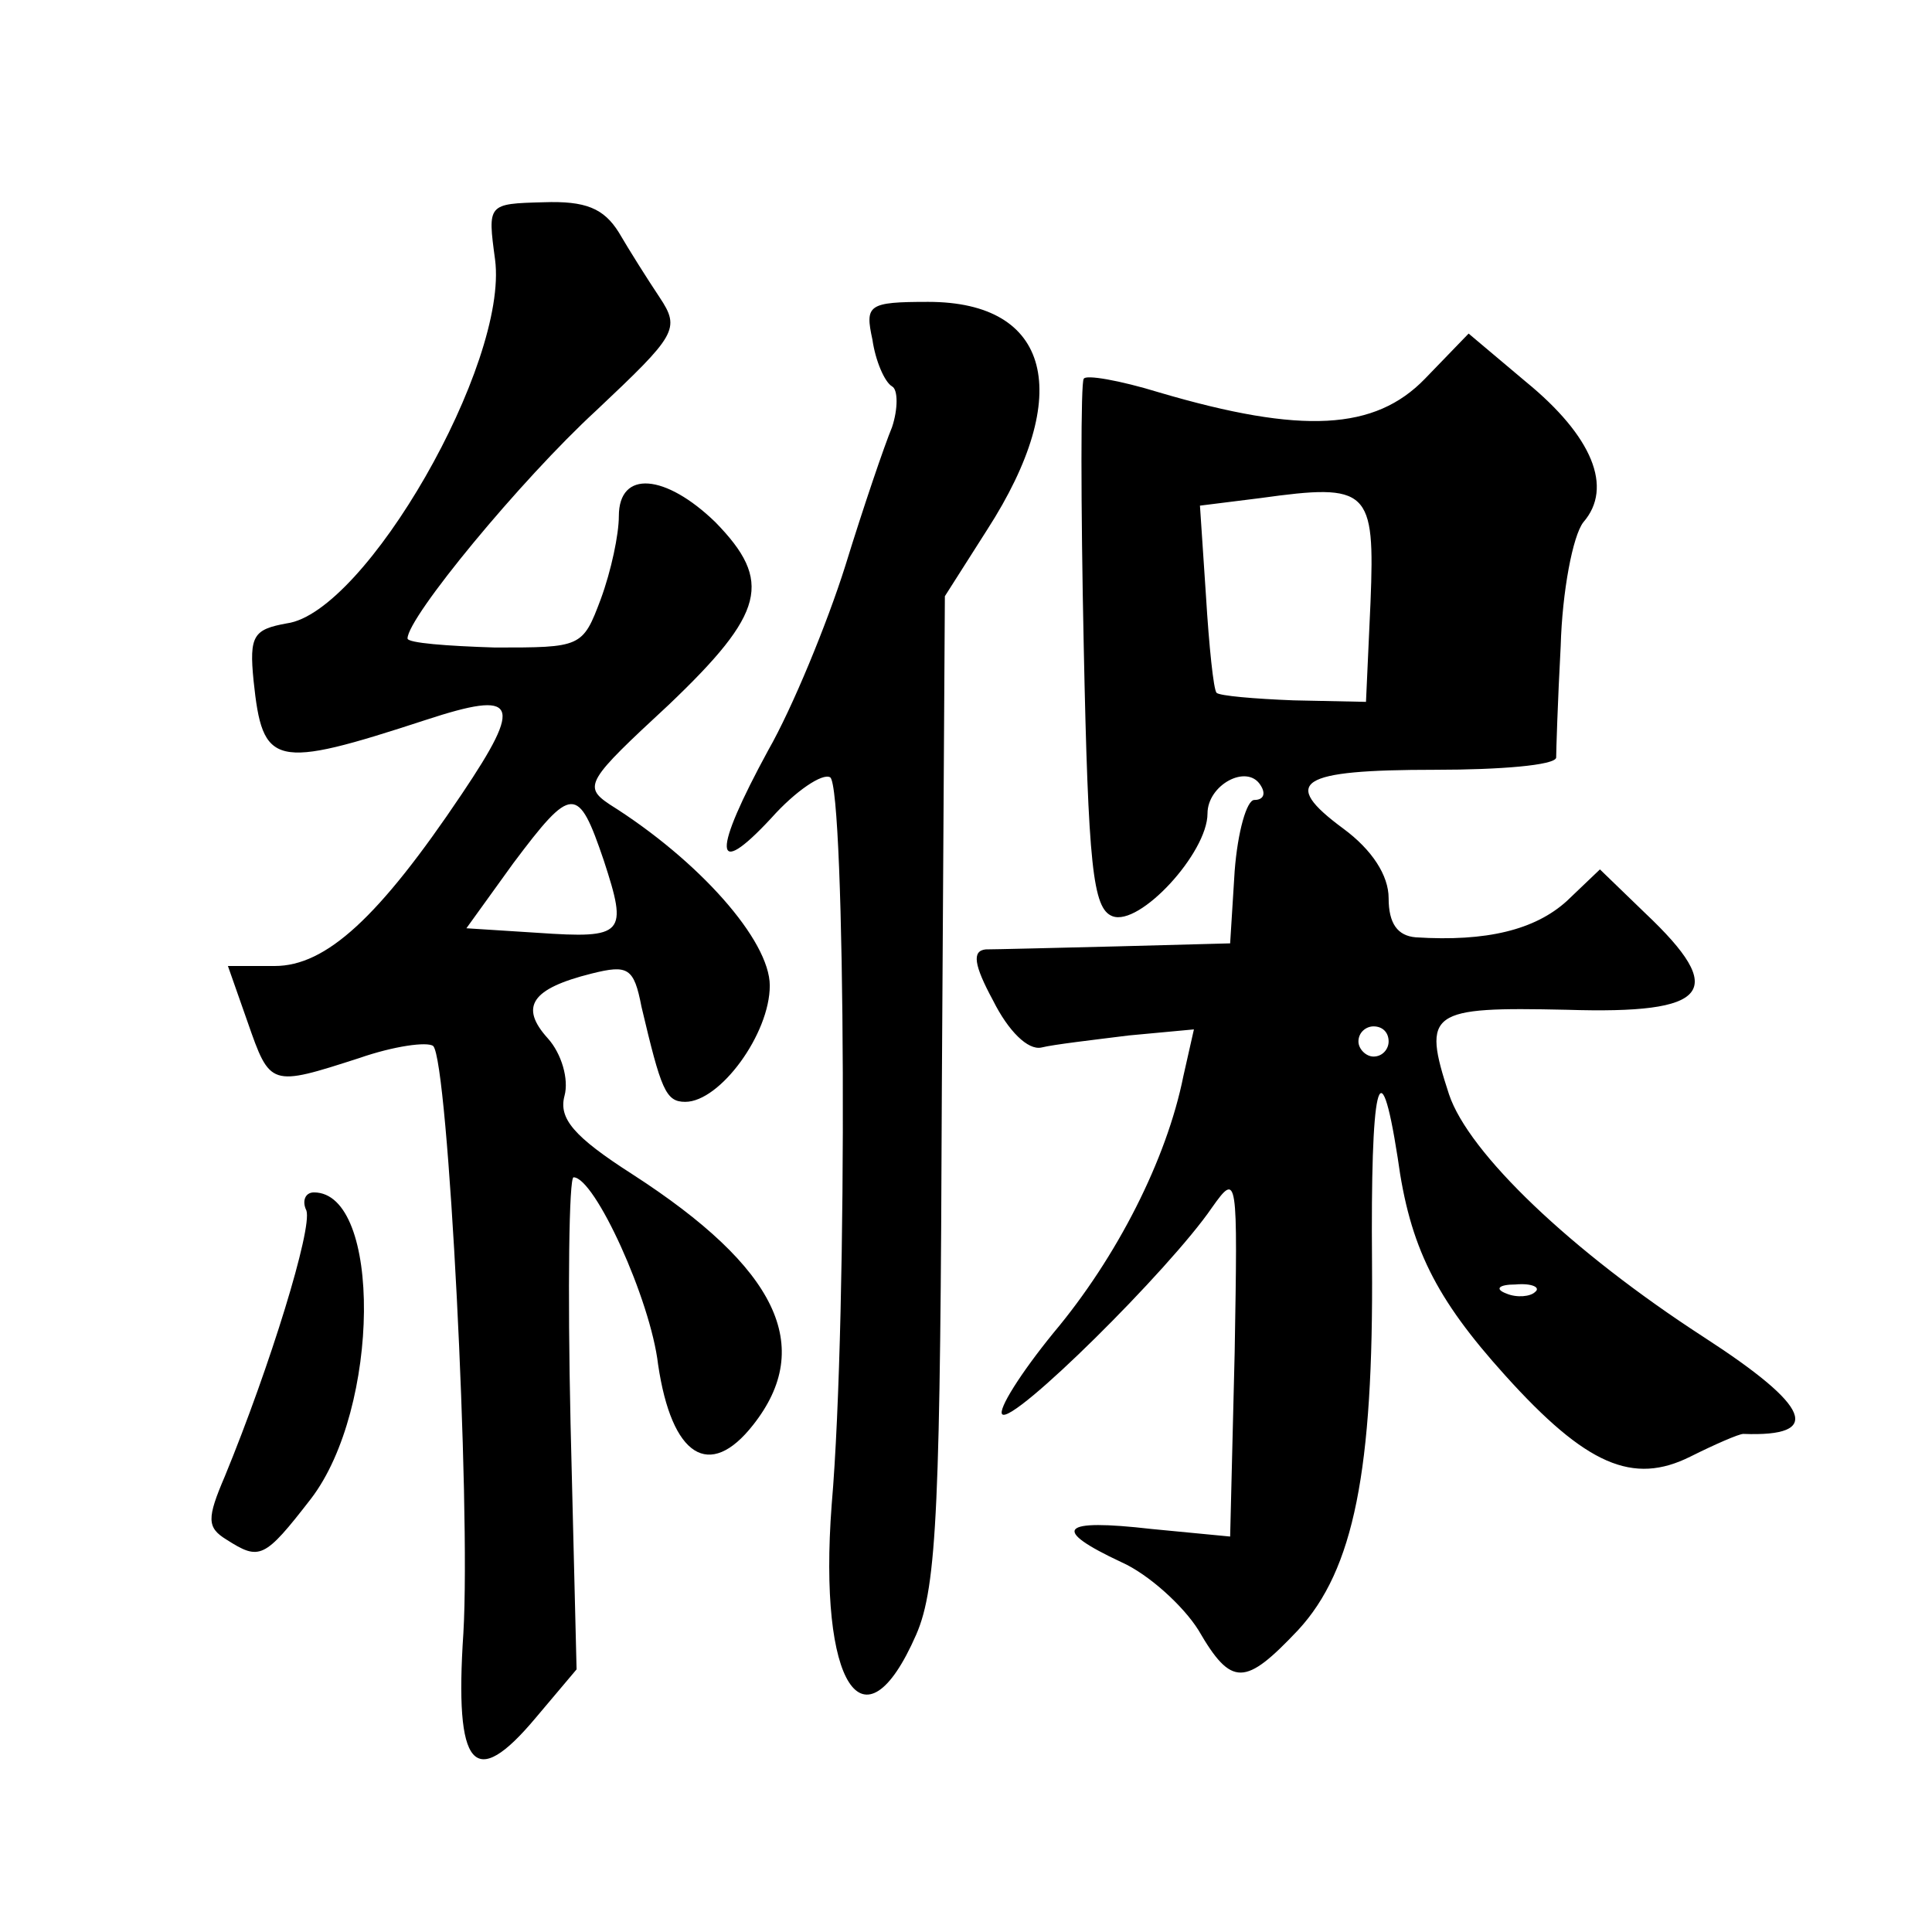 <?xml version="1.0" standalone="no"?>
<!DOCTYPE svg PUBLIC "-//W3C//DTD SVG 20010904//EN"
 "http://www.w3.org/TR/2001/REC-SVG-20010904/DTD/svg10.dtd">
<svg version="1.0" xmlns="http://www.w3.org/2000/svg"
 width="128pt" height="128pt" viewBox="0 0 128 128"
 preserveAspectRatio="xMidYMid meet">
<g transform="translate(0,128) scale(0.1,-0.1)"
fill="#0" stroke="none">
<path d="M328 1108 c9 -69 -86 -234 -138 -241 -22 -4 -25 -8 -22 -38 6 -57 13 -59
114 -26 61 20 65 12 24 -49 -55 -82 -90 -114 -124 -114 l-31 0 13 -37 c15 -43 15
-43 74 -24 23 8 45 11 49 8 10 -10 25 -304 20 -389 -6 -90 7 -105 48 -56 l27 32
-4 163 c-2 90 -1 163 2 163 14 0 51 -81 56 -124 9 -61 34 -77 63 -40 41 52 16 104
-80 166 -39 25 -49 37 -45 52 3 11 -2 28 -11 38 -19 21 -11 33 29 43 24 6 28 4
33 -22 13 -55 16 -63 29 -63 23 0 56 45 56 77 0 30 -47 83 -106 120 -18 12 -15
16 39 66 64 61 69 82 31 121 -33 32 -64 35 -64 4 0 -12 -5 -36 -12 -55 -12 -32
-13 -32 -70 -32 -32 1 -58 3 -58 6 0 14 75 105 125 151 53 50 56 54 42 75 -8 12
-20 31 -27 43 -10 16 -22 21 -50 20 -37 -1 -37 -1 -32 -38z m72 -398 c16 -49 14
-52 -44 -48 l-47 3 31 43 c39 52 43 52 60 2z M578 1055 c2 -14 8 -28 13 -31 4 -2
4 -15 0 -27 -5 -12 -19 -53 -31 -92 -12 -38 -35 -94 -51 -122 -37 -68 -37 -87 2
-45 16 18 34 30 39 27 10 -6 12 -355 1 -482 -9 -119 21 -166 56 -86 14 32 16 88
17 363 l2 325 28 44 c58 90 42 151 -39 151 -40 0 -42 -2 -37 -25z M944 1029 c-33
-34 -81 -37 -176 -9 -26 8 -49 12 -50 9 -2 -2 -2 -82 0 -177 3 -146 6 -174 19 -179
18 -7 63 42 63 68 0 19 26 33 35 19 4 -6 2 -10 -4 -10 -5 0 -11 -21 -13 -47 l-3
-48 -75 -2 c-41 -1 -81 -2 -87 -2 -9 -1 -8 -10 5 -34 10 -20 23 -33 32 -31 8 2
34 5 58 8 l43 4 -7 -31 c-11 -55 -44 -120 -86 -170 -22 -27 -37 -51 -34 -54 7 -7
111 96 139 137 17 24 17 21 15 -96 l-3 -122 -52 5 c-61 7 -67 0 -20 -22 18 -8 41
-29 51 -45 22 -38 31 -37 66 0 37 40 50 106 49 243 -1 118 5 147 17 70 8 -59 25
-93 71 -144 54 -60 85 -73 123 -54 16 8 32 15 35 15 53 -2 45 18 -26 64 -88 57
-156 122 -169 161 -18 55 -13 58 78 56 95 -3 107 12 52 64 l-30 29 -22 -21 c-21
-19 -53 -27 -100 -24 -12 1 -18 9 -18 26 0 15 -11 32 -30 46 -42 31 -30 39 61 39
43 0 79 3 80 8 0 4 1 37 3 74 1 36 8 73 15 82 20 23 6 57 -38 93 l-38 32 -29 -30z
m-36 -148 l-3 -66 -48 1 c-26 1 -49 3 -51 5 -2 2 -5 31 -7 64 l-4 60 40 5 c72 10
76 6 73 -69z m12 -291 c0 -5 -4 -10 -10 -10 -5 0 -10 5 -10 10 0 6 5 10 10 10 6
0 10 -4 10 -10z m97 -166 c-3 -3 -12 -4 -19 -1 -8 3 -5 6 6 6 11 1 17 -2 13 -5z
M203 478 c4 -12 -24 -103 -54 -176 -12 -28 -12 -34 1 -42 22 -14 25 -13 56 27 46
60 47 203 2 203 -6 0 -8 -6 -5 -12z"/>
</g>
</svg>
